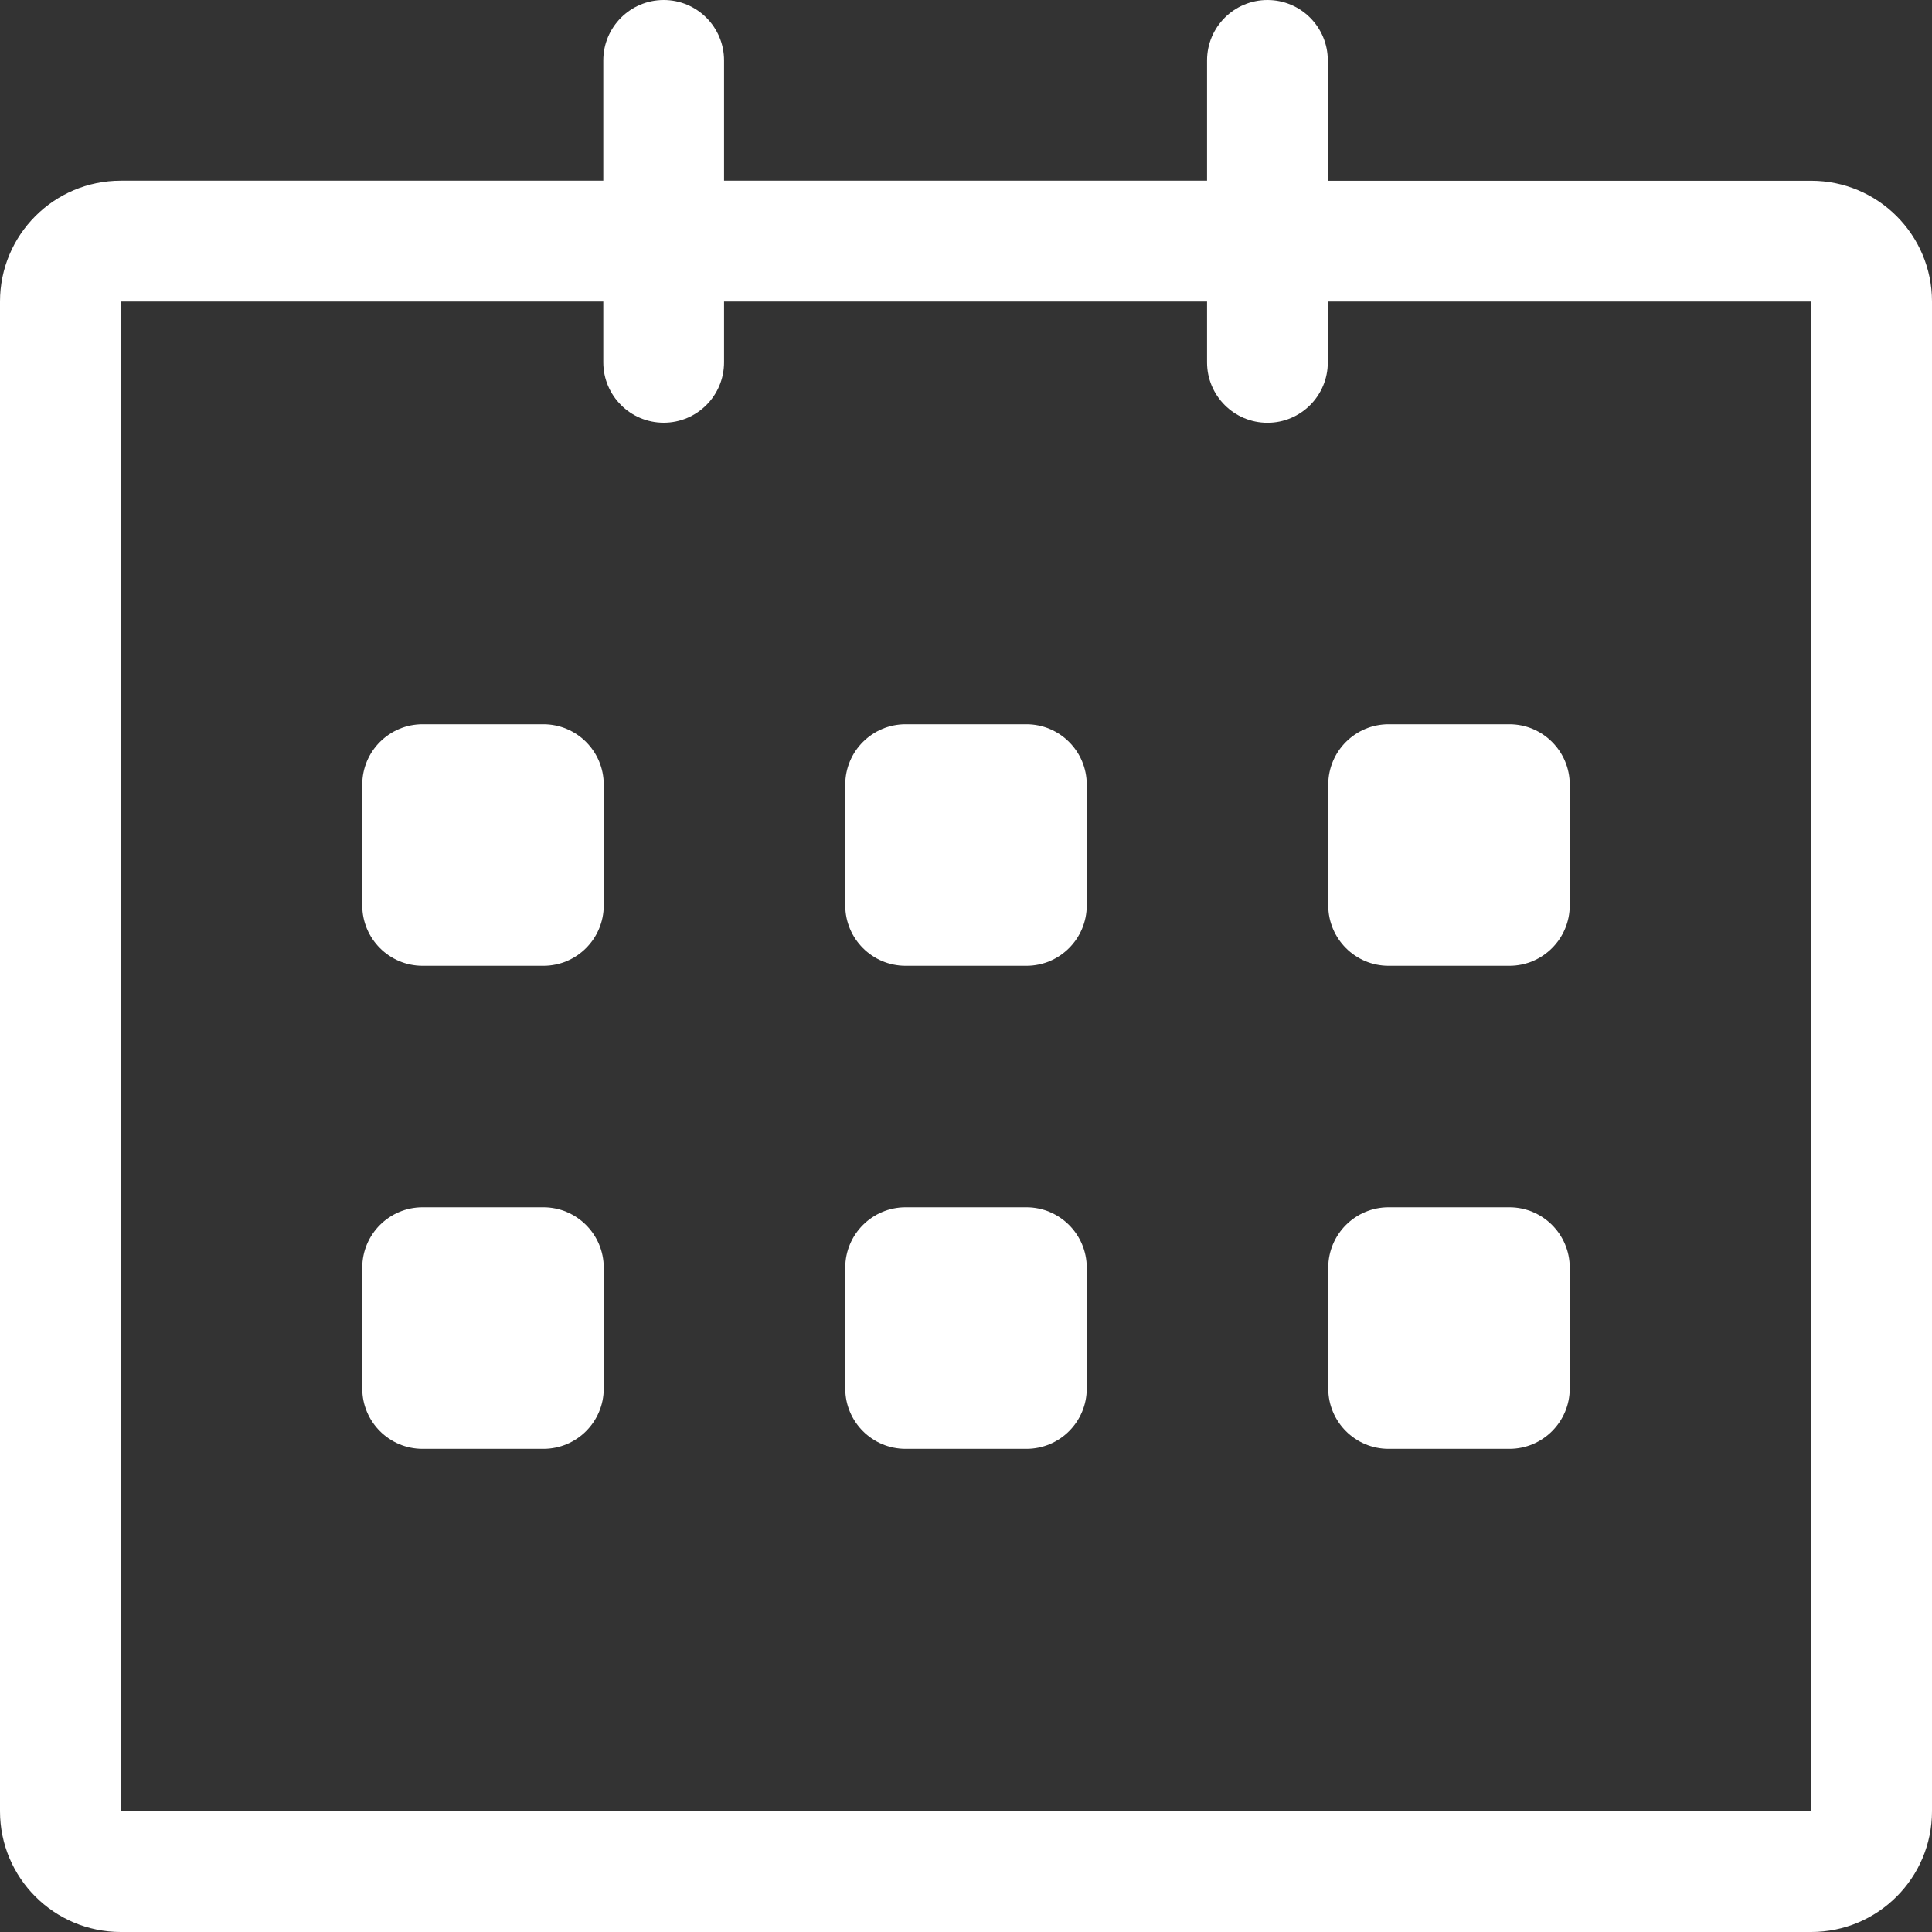 <svg width="30" height="30" viewBox="0 0 30 30" fill="none" xmlns="http://www.w3.org/2000/svg">
<rect x="0" y="0" width="30" height="30" fill="#333333" stroke="none"/>
<g id="Frame 1">
<path id="Vector" d="M28.125 2.807L20.618 2.807V0.938C20.618 0.42 20.199 0 19.681 0C19.163 0 18.743 0.42 18.743 0.938V2.806H11.243V0.938C11.243 0.42 10.824 0 10.306 0C9.788 0 9.368 0.42 9.368 0.938V2.806H1.875C0.84 2.806 0 3.646 0 4.682V28.125C0 29.16 0.84 30 1.875 30H28.125C29.16 30 30 29.16 30 28.125V4.682C30 3.646 29.16 2.807 28.125 2.807ZM28.125 28.125H1.875V4.682H9.368V5.626C9.368 6.144 9.788 6.564 10.306 6.564C10.824 6.564 11.243 6.144 11.243 5.626V4.682H18.743V5.627C18.743 6.145 19.163 6.565 19.681 6.565C20.199 6.565 20.618 6.145 20.618 5.627V4.682H28.125V28.125ZM21.562 14.997H23.438C23.955 14.997 24.375 14.577 24.375 14.059V12.184C24.375 11.666 23.955 11.246 23.438 11.246H21.562C21.045 11.246 20.625 11.666 20.625 12.184V14.059C20.625 14.577 21.045 14.997 21.562 14.997ZM21.562 22.498H23.438C23.955 22.498 24.375 22.079 24.375 21.561V19.685C24.375 19.167 23.955 18.747 23.438 18.747H21.562C21.045 18.747 20.625 19.167 20.625 19.685V21.561C20.625 22.079 21.045 22.498 21.562 22.498ZM15.938 18.747H14.062C13.545 18.747 13.125 19.167 13.125 19.685V21.561C13.125 22.079 13.545 22.498 14.062 22.498H15.938C16.455 22.498 16.875 22.079 16.875 21.561V19.685C16.875 19.168 16.455 18.747 15.938 18.747ZM15.938 11.246H14.062C13.545 11.246 13.125 11.666 13.125 12.184V14.059C13.125 14.577 13.545 14.997 14.062 14.997H15.938C16.455 14.997 16.875 14.577 16.875 14.059V12.184C16.875 11.666 16.455 11.246 15.938 11.246ZM8.438 11.246H6.562C6.045 11.246 5.625 11.666 5.625 12.184V14.059C5.625 14.577 6.045 14.997 6.562 14.997H8.438C8.955 14.997 9.375 14.577 9.375 14.059V12.184C9.375 11.666 8.955 11.246 8.438 11.246ZM8.438 18.747H6.562C6.045 18.747 5.625 19.167 5.625 19.685V21.561C5.625 22.079 6.045 22.498 6.562 22.498H8.438C8.955 22.498 9.375 22.079 9.375 21.561V19.685C9.375 19.168 8.955 18.747 8.438 18.747Z" fill="white"/>
</g>
</svg>
